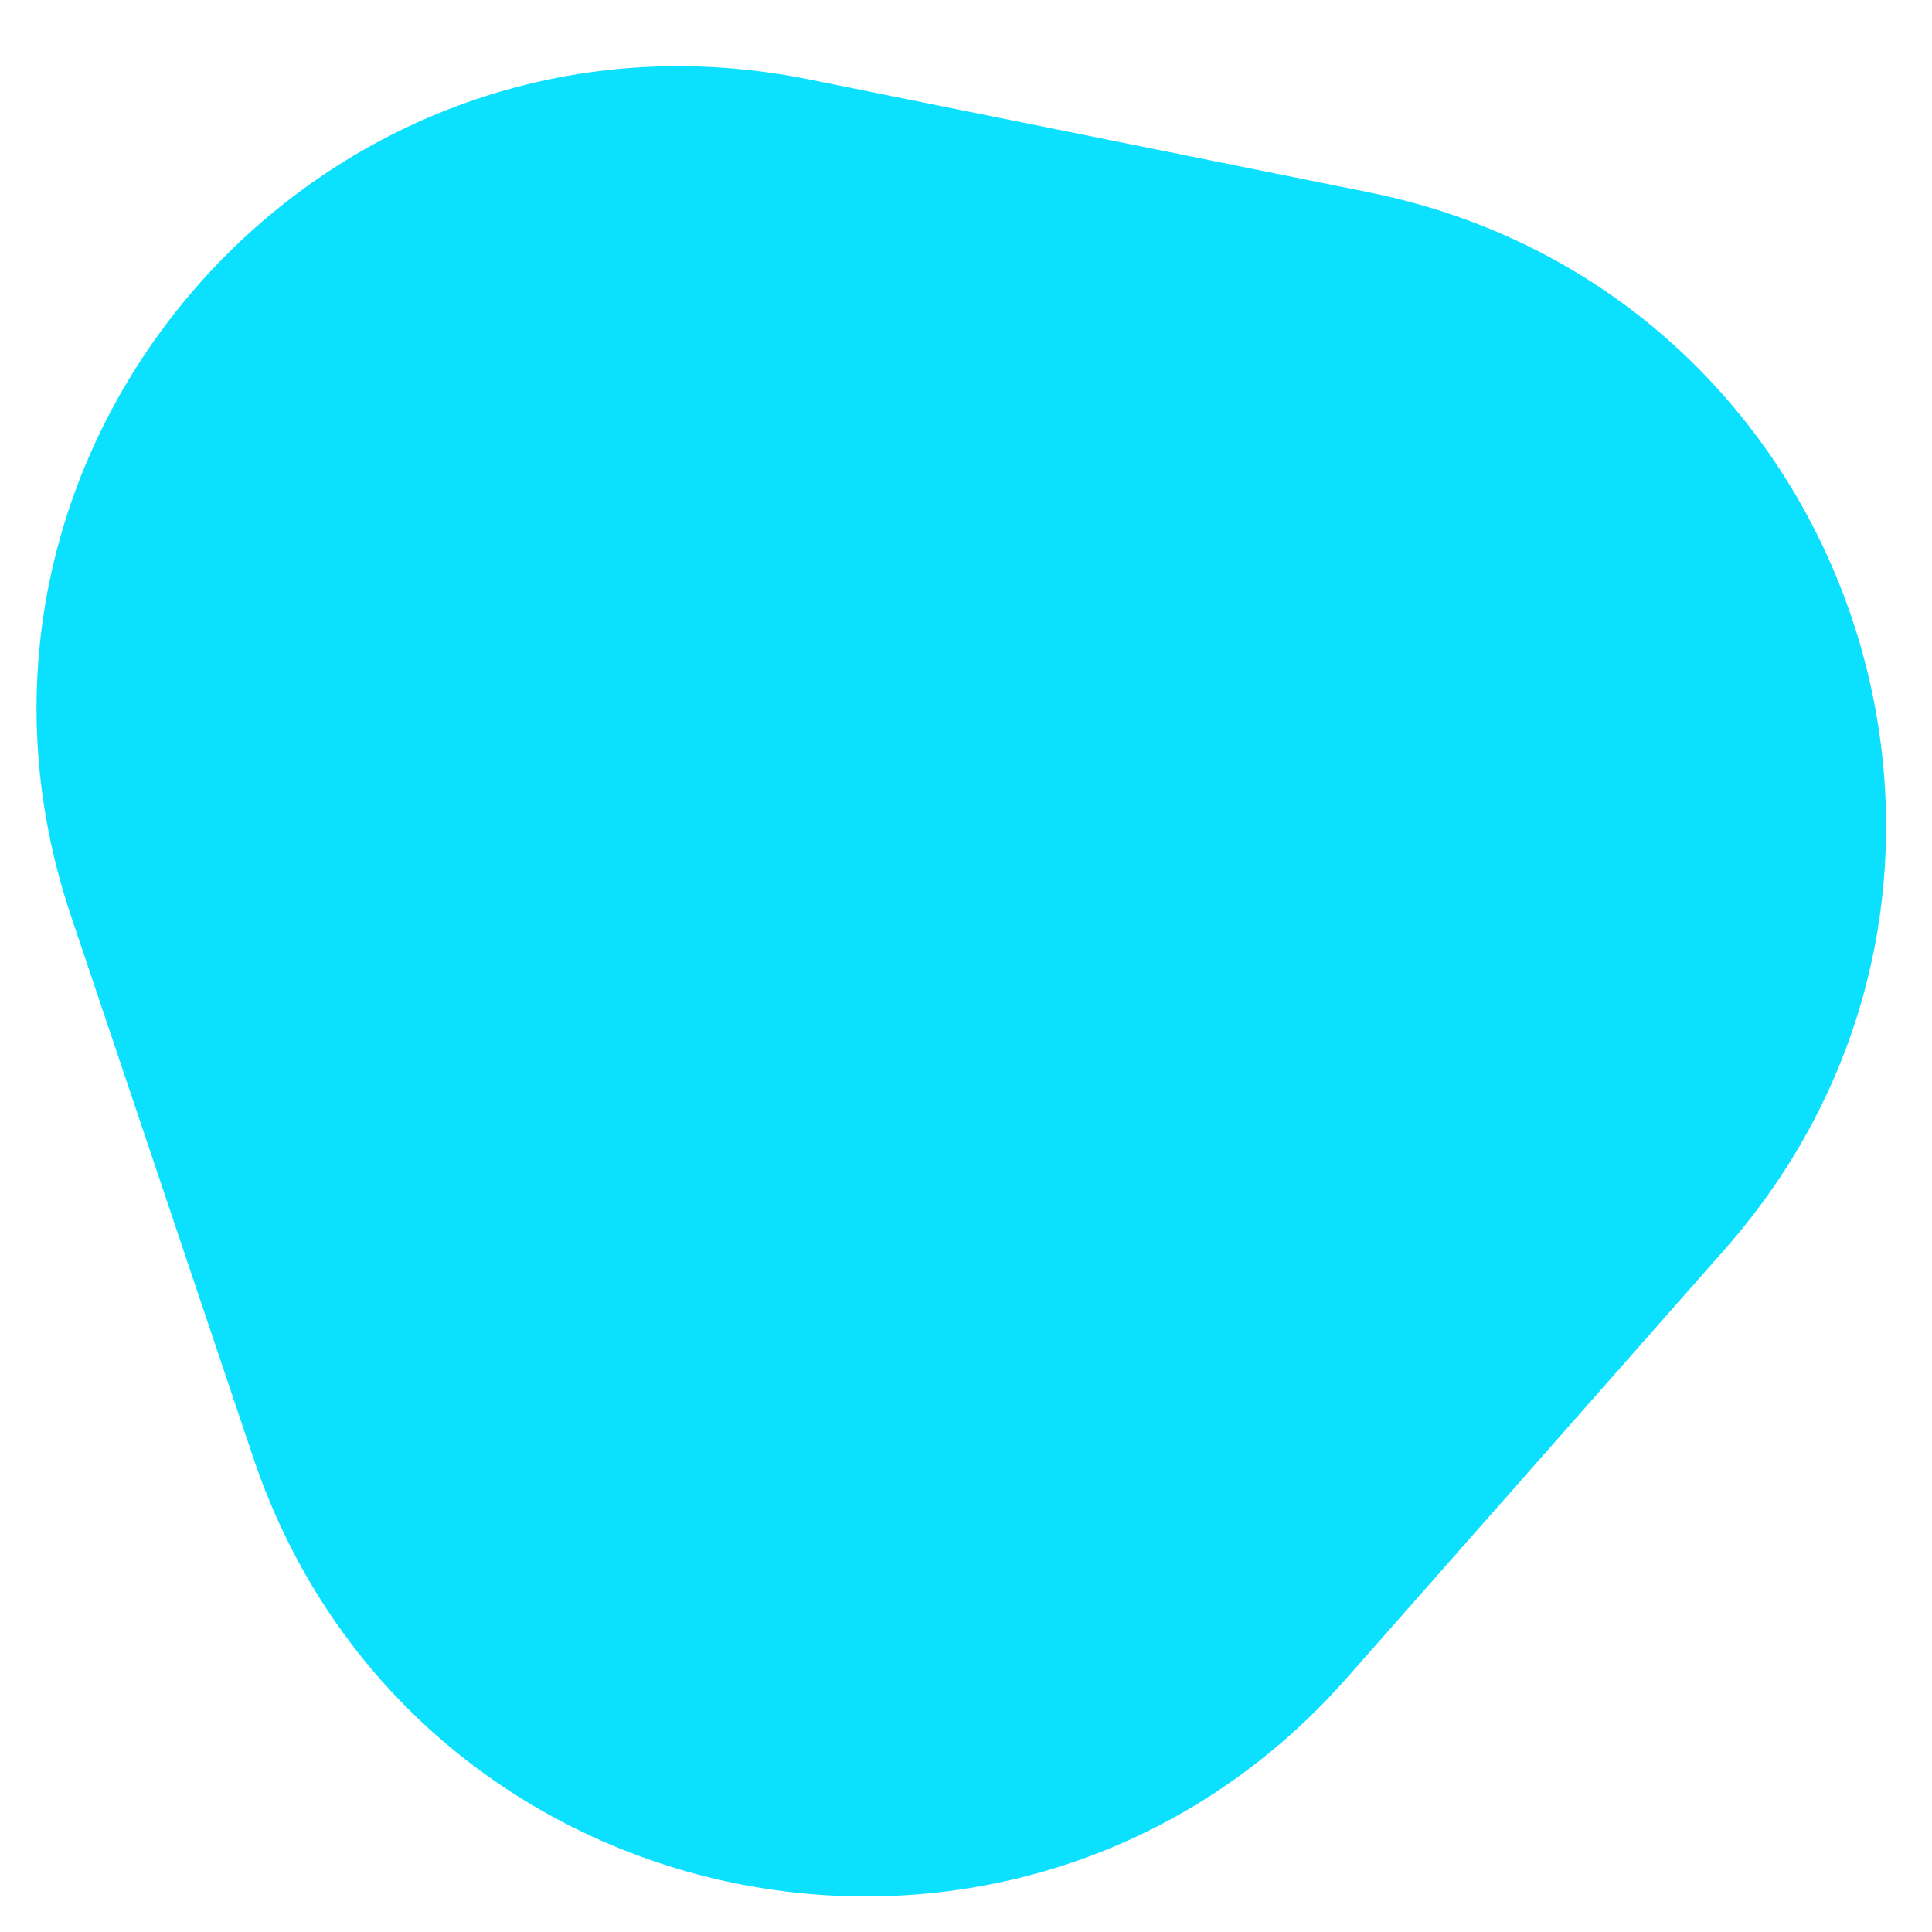 <svg width="24" height="24" viewBox="0 0 24 24" fill="none" xmlns="http://www.w3.org/2000/svg">
<path d="M21.424 15.522C25.496 10.902 23.041 3.606 17.004 2.389L10.046 0.986C4.009 -0.232 -1.082 5.543 0.882 11.379L3.146 18.107C5.11 23.944 12.656 25.465 16.729 20.846L21.424 15.522Z" fill="#0CE0FF"/>
</svg>
